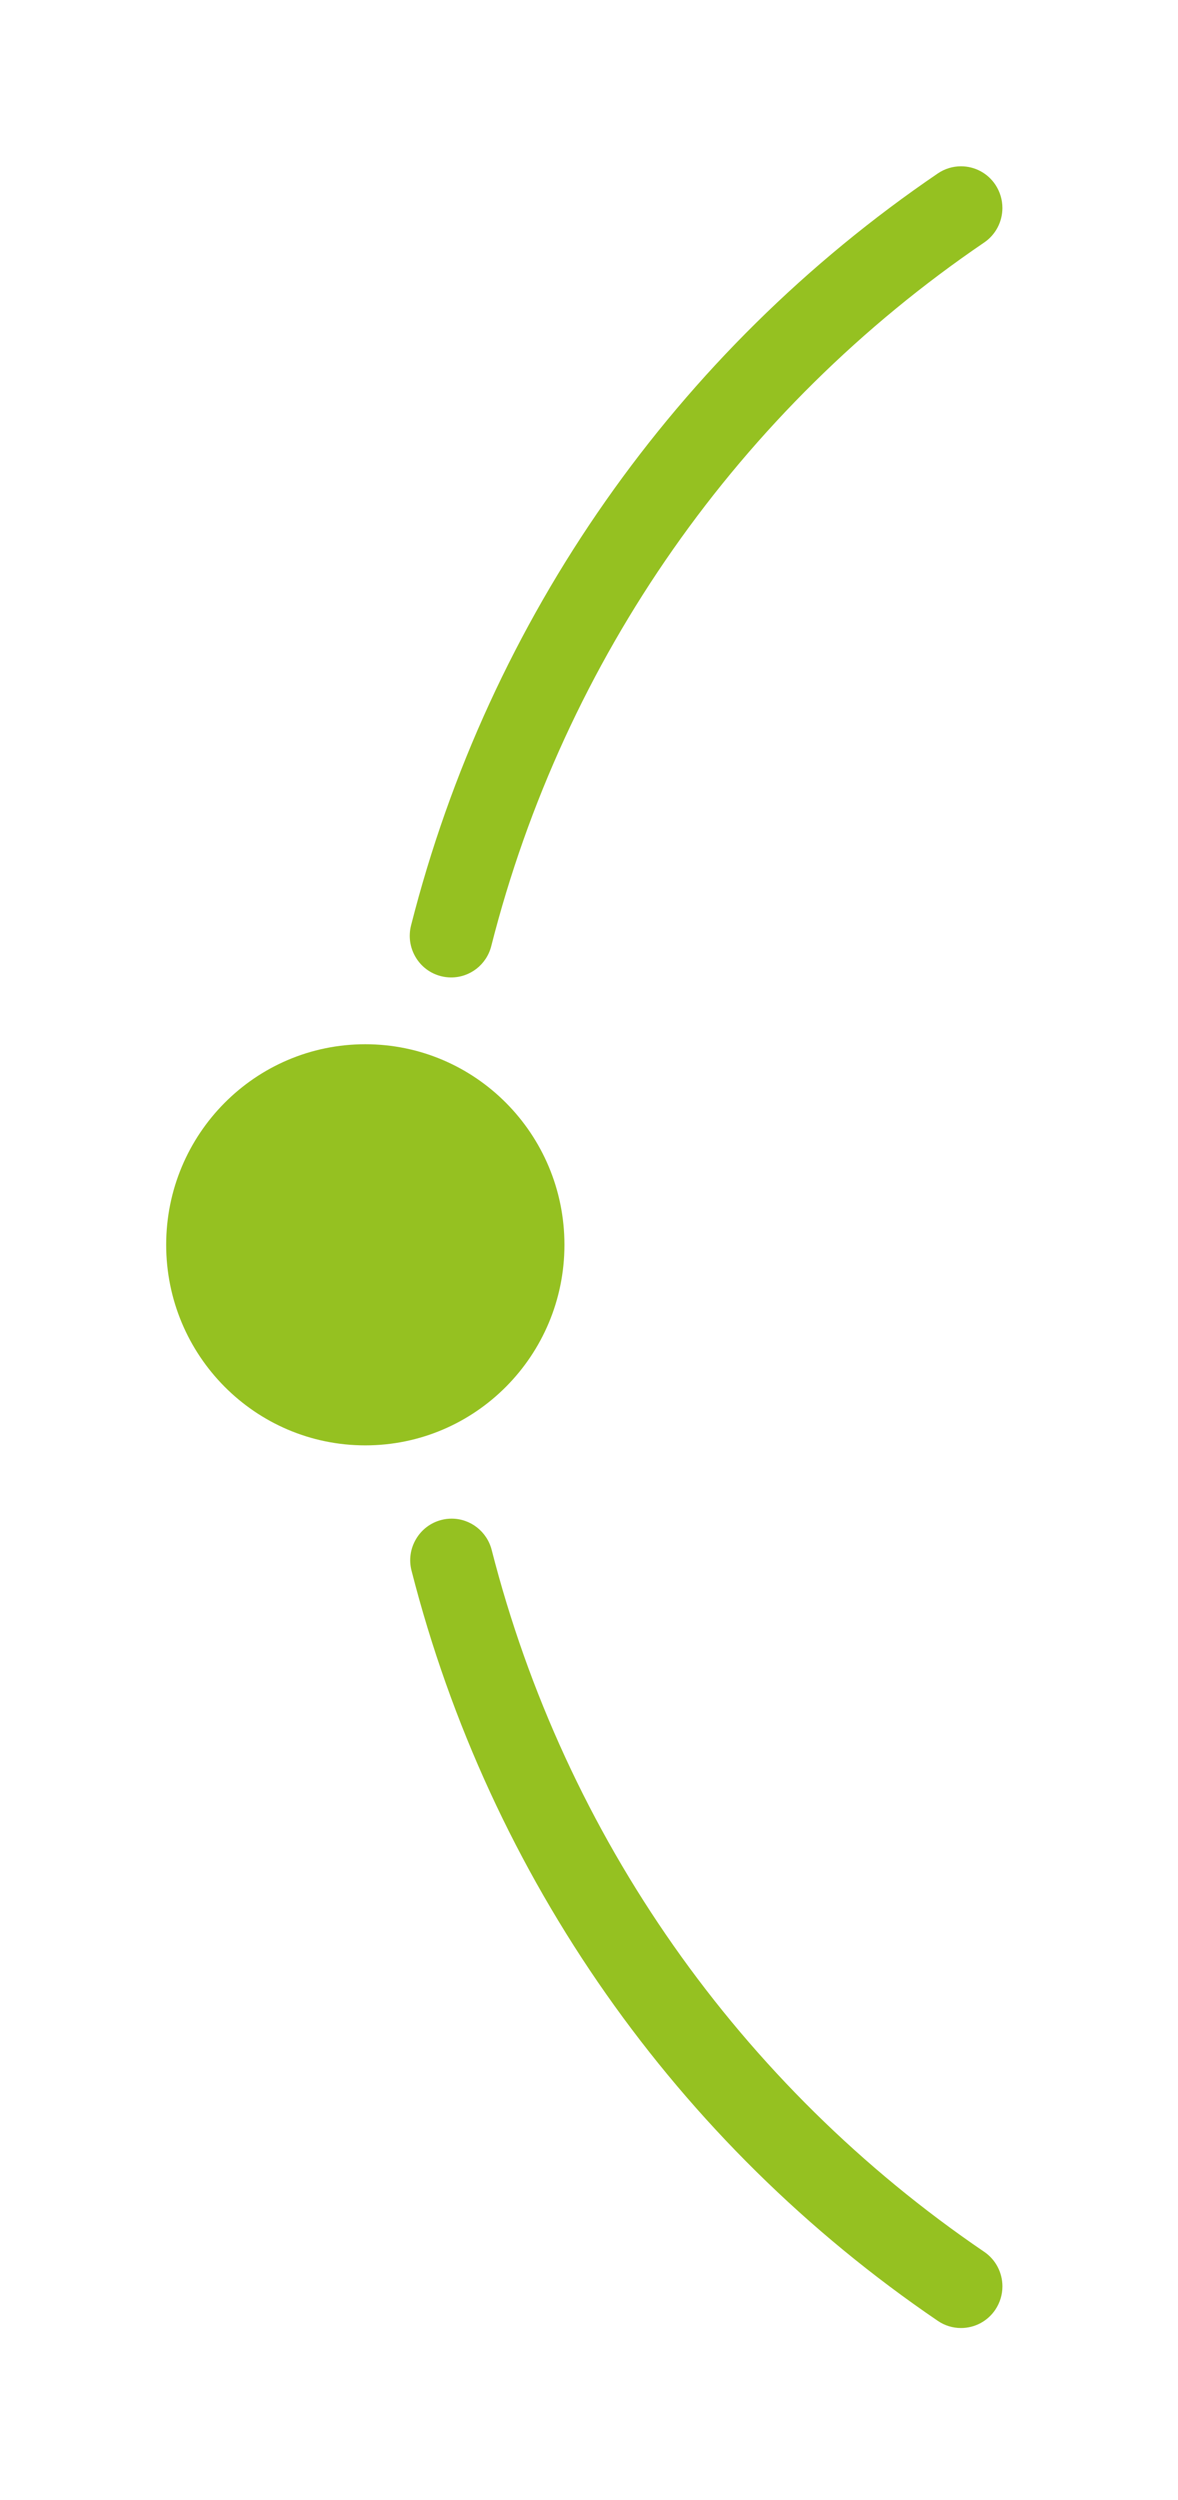 <?xml version="1.0" encoding="UTF-8"?> <svg xmlns="http://www.w3.org/2000/svg" width="58" height="123" viewBox="0 0 58 123" fill="none"><path d="M21.708 48.029C21.874 48.072 22.044 48.093 22.214 48.093C23.145 48.093 23.958 47.459 24.188 46.549C27.775 32.43 36.394 20.136 48.457 11.932C49.018 11.551 49.354 10.915 49.354 10.233C49.354 9.824 49.234 9.427 49.005 9.084C48.626 8.518 47.994 8.182 47.315 8.182C46.908 8.182 46.513 8.304 46.175 8.533C33.284 17.299 24.073 30.44 20.24 45.528C20.104 46.059 20.181 46.611 20.457 47.084C20.734 47.557 21.178 47.893 21.709 48.029H21.708Z" fill="#95C121"></path><path d="M48.456 110.794C36.42 102.609 27.808 90.346 24.209 76.262C23.977 75.356 23.166 74.721 22.236 74.721C22.066 74.721 21.894 74.742 21.728 74.786C21.201 74.923 20.758 75.258 20.48 75.732C20.203 76.204 20.126 76.756 20.263 77.284C24.11 92.339 33.313 105.447 46.176 114.194C46.515 114.425 46.909 114.545 47.316 114.545C47.995 114.545 48.627 114.208 49.006 113.642C49.234 113.302 49.355 112.905 49.355 112.494C49.355 111.811 49.019 111.176 48.457 110.794H48.456Z" fill="#95C121"></path><path d="M17.986 71.116C23.401 71.116 27.791 66.697 27.791 61.247C27.791 55.797 23.401 51.379 17.986 51.379C12.571 51.379 8.182 55.797 8.182 61.247C8.182 66.697 12.571 71.116 17.986 71.116Z" fill="#95C121"></path></svg> 